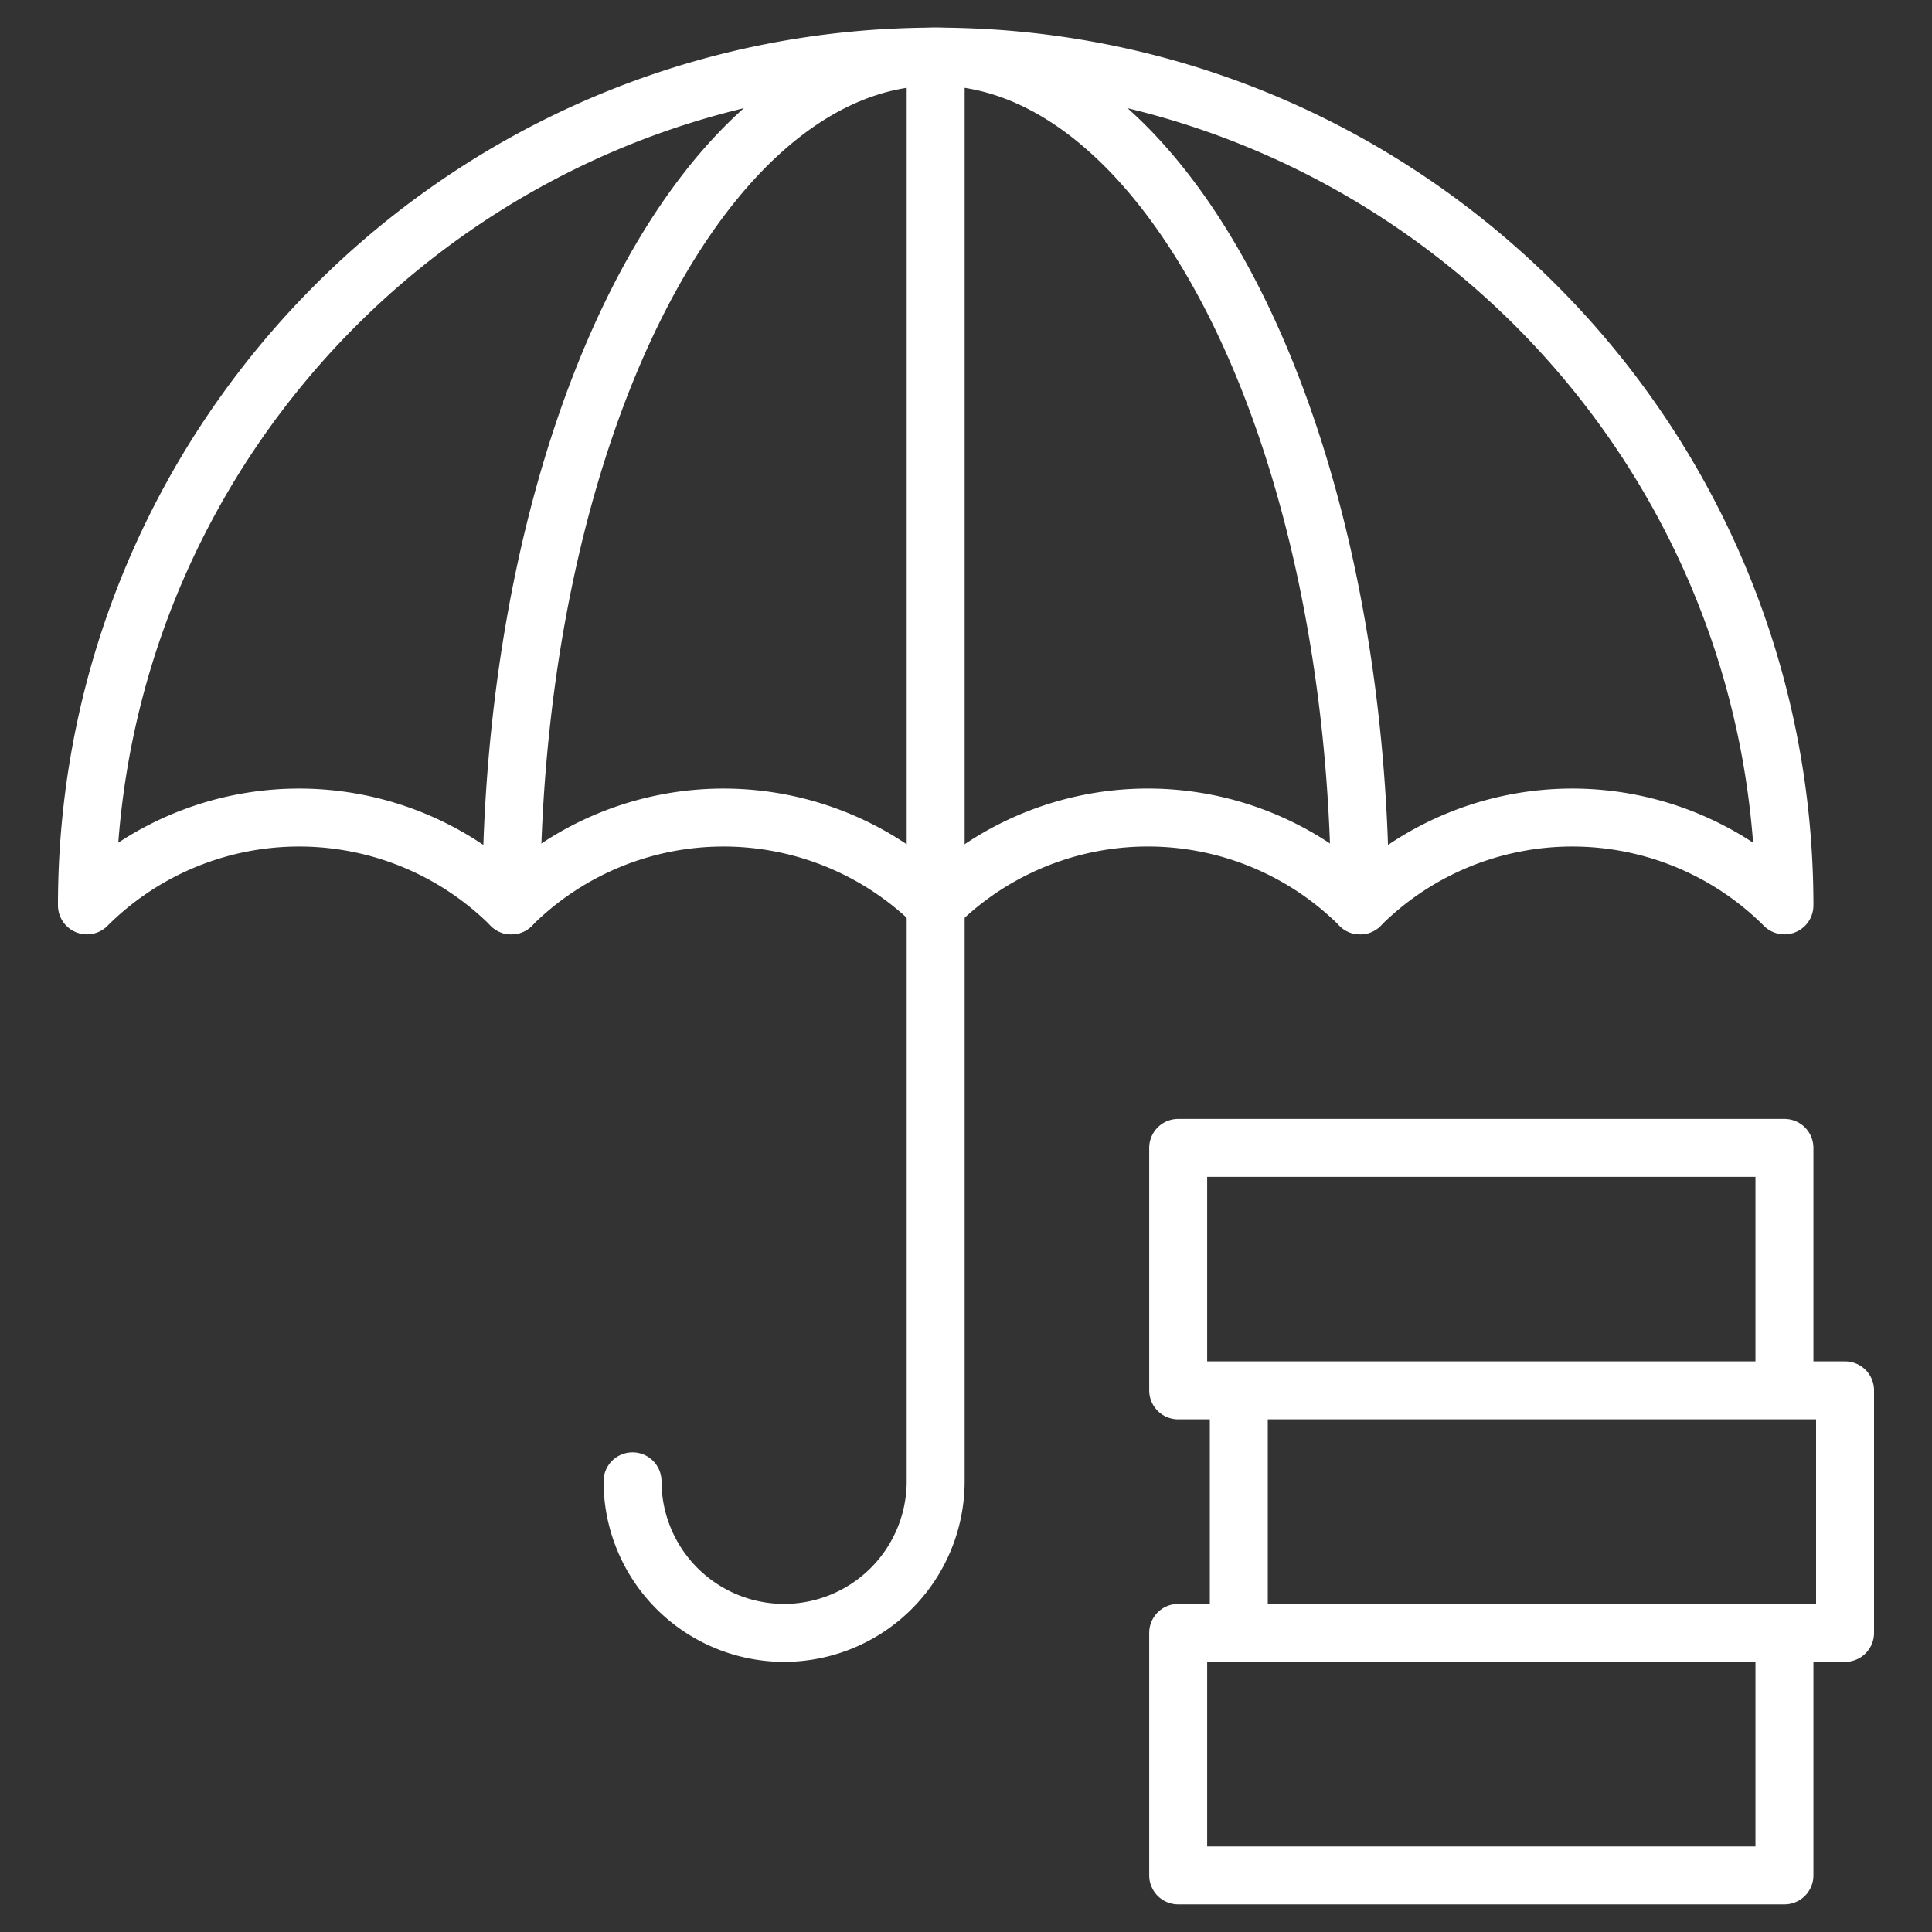 <svg xmlns="http://www.w3.org/2000/svg" width="40" height="40" fill="none"><rect width="100%" height="100%" fill="#333333" stroke="none"/><path stroke="#fff" stroke-linecap="round" stroke-linejoin="round" stroke-miterlimit="10" stroke-width="1.2" d="M36.945 33.807H24.393v5.021h12.552v-5.02ZM38.2 28.786H25.648v5.021H38.2v-5.02ZM36.945 23.766H24.393v5.02h12.552v-5.02ZM1.8 18.745a6.216 6.216 0 0 1 8.786 0 6.216 6.216 0 0 1 8.786 0 6.216 6.216 0 0 1 8.787 0 6.216 6.216 0 0 1 8.786 0c0-9.699-7.874-17.573-17.573-17.573C9.673 1.172 1.8 9.046 1.8 18.745Z"/><path stroke="#fff" stroke-linecap="round" stroke-linejoin="round" stroke-miterlimit="10" stroke-width="1.2" d="M28.159 18.745c0-9.699-3.937-17.573-8.787-17.573-4.849 0-8.786 7.874-8.786 17.573M19.372 18.745v11.924a3.14 3.14 0 0 1-3.138 3.138 3.14 3.14 0 0 1-3.138-3.138M19.372 1.172v17.573"/></svg>